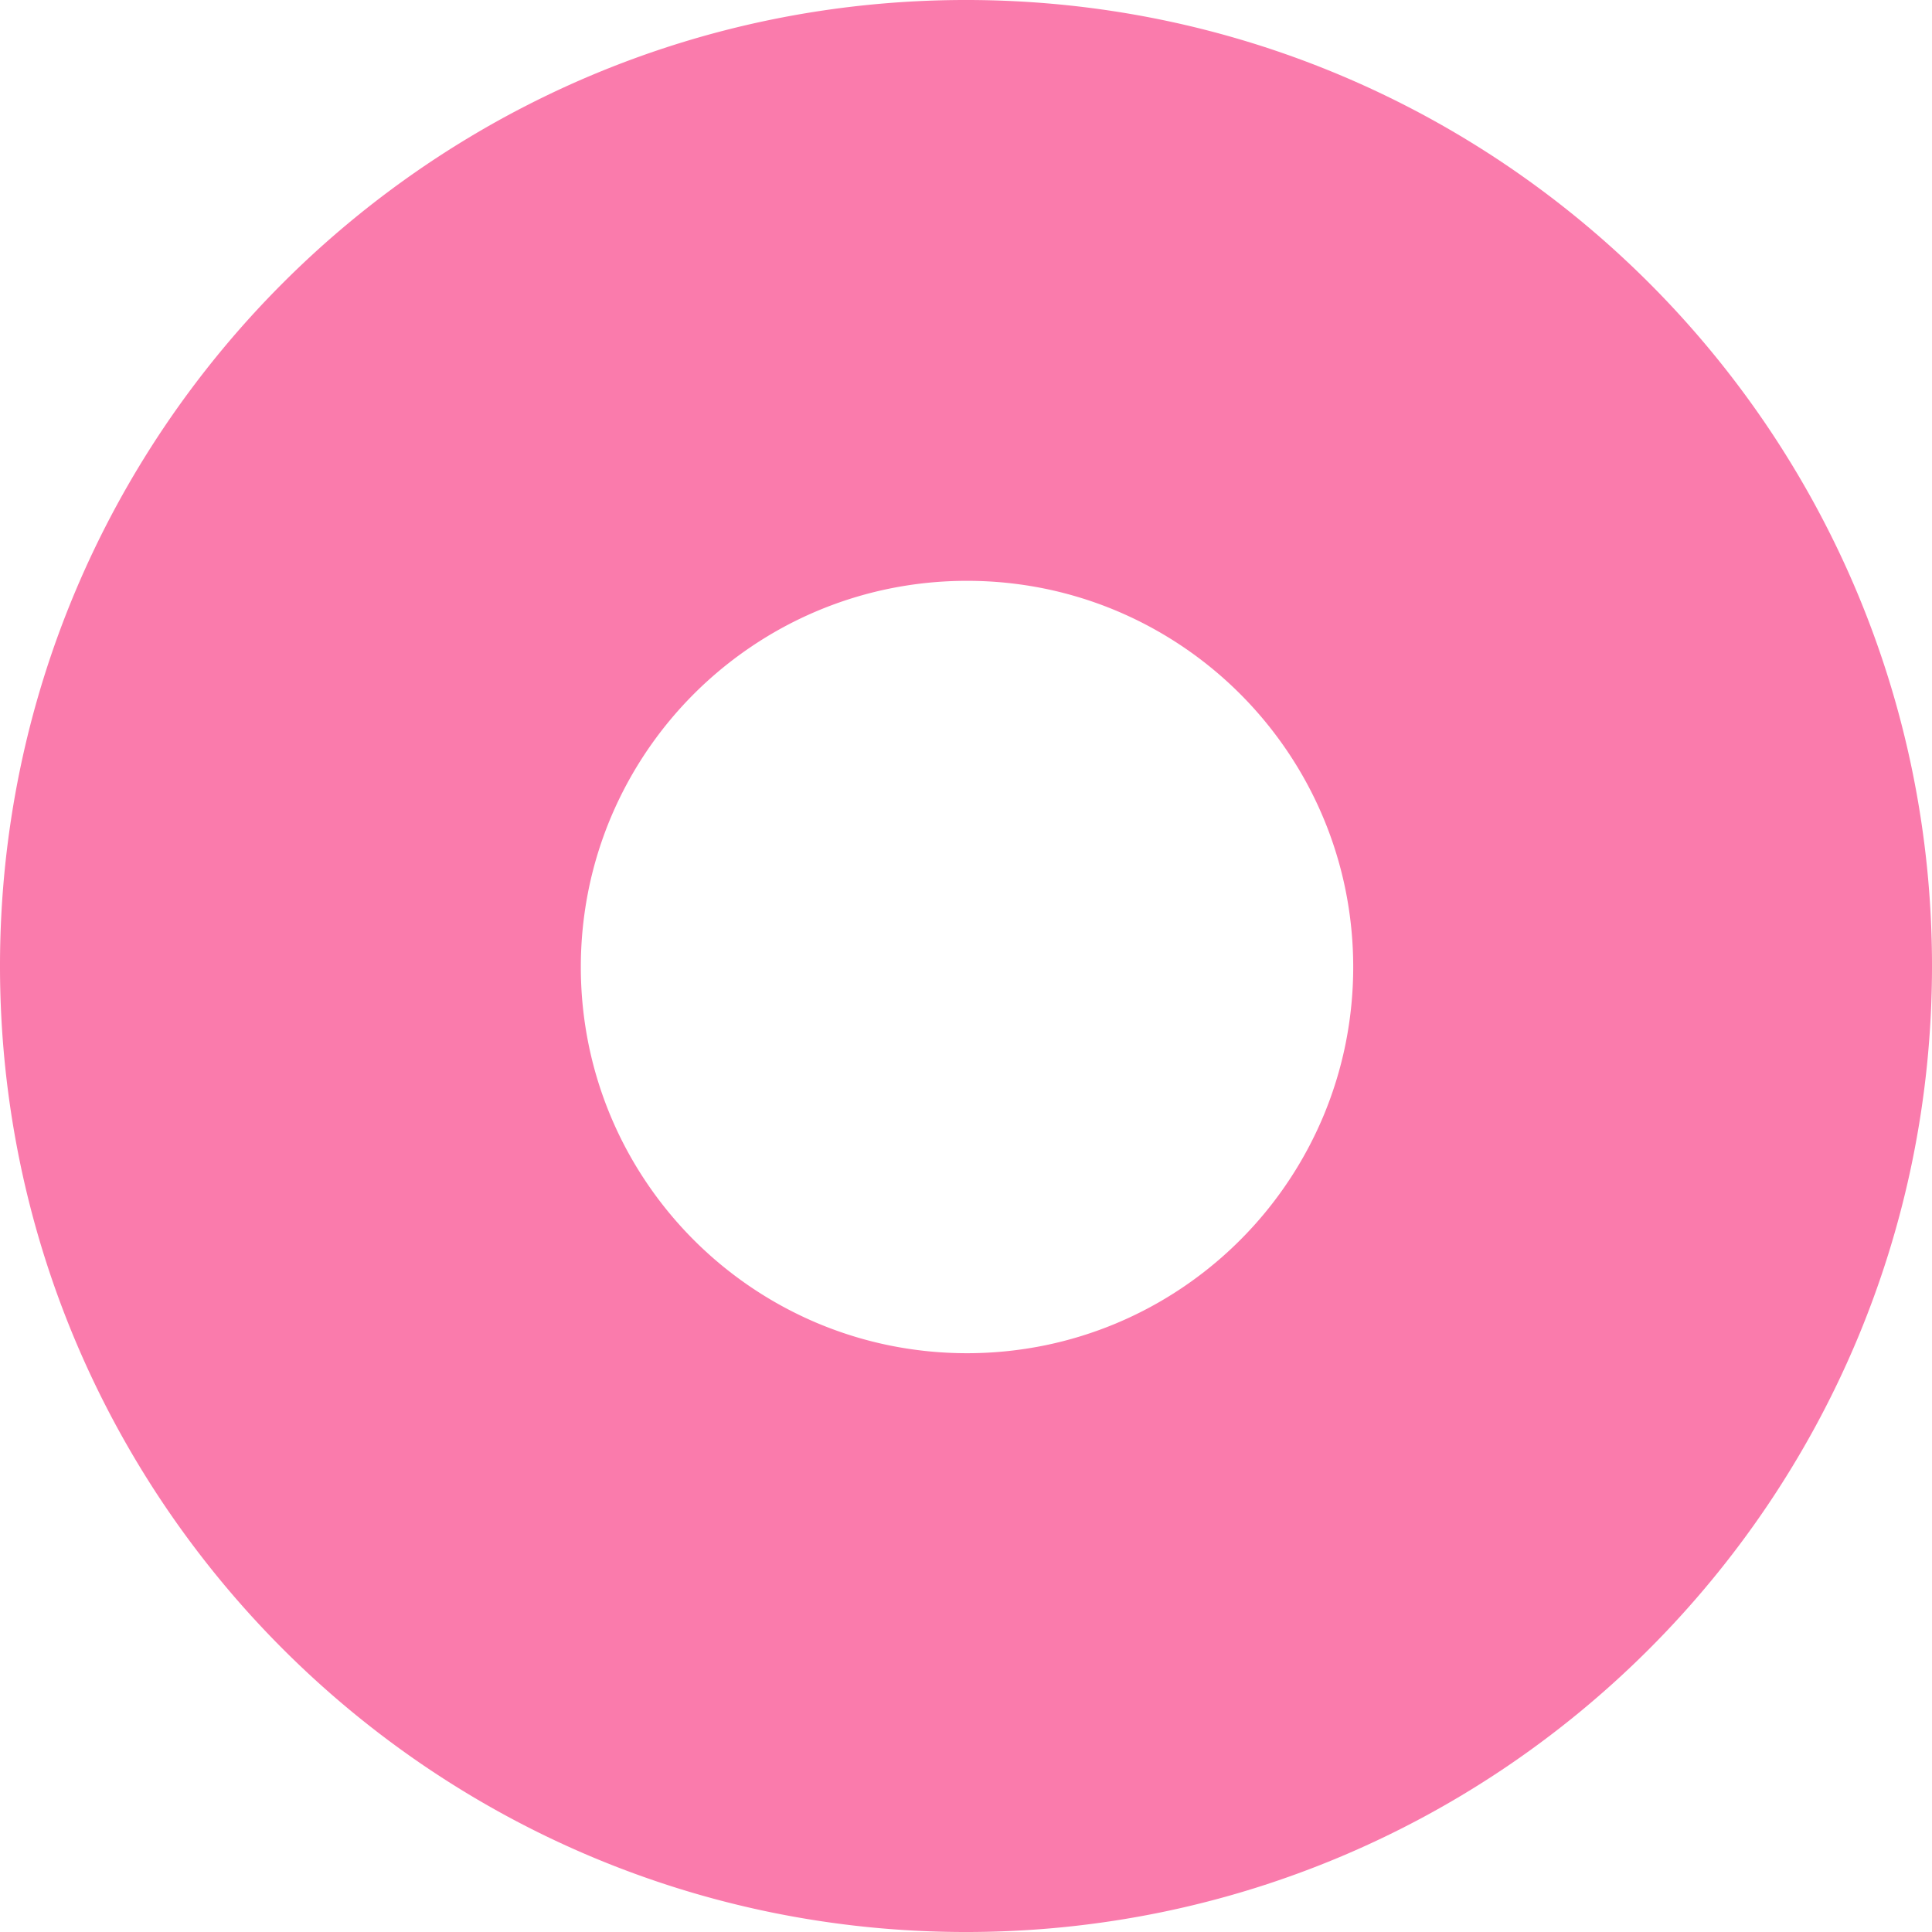 <svg xmlns="http://www.w3.org/2000/svg" width="947.996" height="948.002" viewBox="0 0 947.996 948.002">
  <g id="Group_80615" data-name="Group 80615" transform="translate(86.996 387)">
    <path id="Exclusion_23" data-name="Exclusion 23" d="M18580,20143a481.539,481.539,0,0,1-48.465-2.449,475.36,475.36,0,0,1-47.062-7.182c-15.271-3.125-30.555-7.055-45.426-11.682-14.7-4.572-29.354-9.936-43.549-15.939-14.057-5.943-28-12.66-41.436-19.961-13.336-7.242-26.484-15.23-39.08-23.742a476.594,476.594,0,0,1-128.029-128.029c-8.512-12.6-16.5-25.748-23.742-39.082-7.295-13.426-14.01-27.365-19.959-41.434-6-14.178-11.361-28.83-15.939-43.549-4.627-14.871-8.557-30.156-11.68-45.426a475.282,475.282,0,0,1-7.186-47.062,481.86,481.86,0,0,1,0-96.928,475.194,475.194,0,0,1,7.186-47.062c3.123-15.271,7.053-30.555,11.68-45.426,4.576-14.717,9.939-29.369,15.939-43.551,5.949-14.068,12.664-28.008,19.959-41.434,7.242-13.334,15.23-26.482,23.742-39.082a476.638,476.638,0,0,1,128.029-128.031c12.582-8.5,25.73-16.49,39.08-23.742,13.439-7.3,27.381-14.018,41.436-19.961,14.193-6,28.846-11.367,43.549-15.939,14.873-4.627,30.156-8.557,45.426-11.68a474.736,474.736,0,0,1,47.063-7.182,481.115,481.115,0,0,1,96.93,0,474.736,474.736,0,0,1,47.063,7.182c15.27,3.123,30.553,7.053,45.426,11.68,14.7,4.572,29.355,9.936,43.549,15.939,14.055,5.943,28,12.66,41.436,19.961,13.35,7.252,26.5,15.24,39.08,23.742a476.638,476.638,0,0,1,128.029,128.031c8.512,12.6,16.5,25.748,23.742,39.082,7.293,13.424,14.01,27.365,19.961,41.434,6,14.18,11.361,28.834,15.938,43.551,4.627,14.873,8.557,30.156,11.68,45.426a475.194,475.194,0,0,1,7.186,47.063,481.1,481.1,0,0,1,0,96.928,475.282,475.282,0,0,1-7.186,47.063c-3.123,15.27-7.053,30.553-11.68,45.426-4.578,14.721-9.941,29.373-15.937,43.549-5.951,14.068-12.668,28.01-19.961,41.434-7.242,13.334-15.23,26.482-23.742,39.082a476.594,476.594,0,0,1-128.029,128.029c-12.6,8.512-25.746,16.5-39.08,23.742-13.439,7.3-27.379,14.018-41.436,19.961-14.193,6-28.846,11.367-43.549,15.939-14.871,4.627-30.154,8.557-45.426,11.682a475.36,475.36,0,0,1-47.062,7.182A481.539,481.539,0,0,1,18580,20143Zm.471-663a190.884,190.884,0,0,0-38.162,3.848,188.427,188.427,0,0,0-67.76,28.514,190.053,190.053,0,0,0-68.658,83.373,188.434,188.434,0,0,0-11.039,35.57,191.361,191.361,0,0,0,0,76.381,188.378,188.378,0,0,0,28.512,67.76,190.068,190.068,0,0,0,83.375,68.658,188.735,188.735,0,0,0,35.57,11.041,191.275,191.275,0,0,0,76.383,0,188.427,188.427,0,0,0,67.76-28.514,190.068,190.068,0,0,0,68.658-83.375,188.63,188.63,0,0,0,11.039-35.57,191.171,191.171,0,0,0,0-76.381,188.378,188.378,0,0,0-28.512-67.76,190.078,190.078,0,0,0-83.375-68.656,188.779,188.779,0,0,0-35.57-11.041,190.884,190.884,0,0,0-38.162-3.848h-.059Z" transform="translate(-18193 -19582)" fill="#fa7bac"/>
  </g>
</svg>

